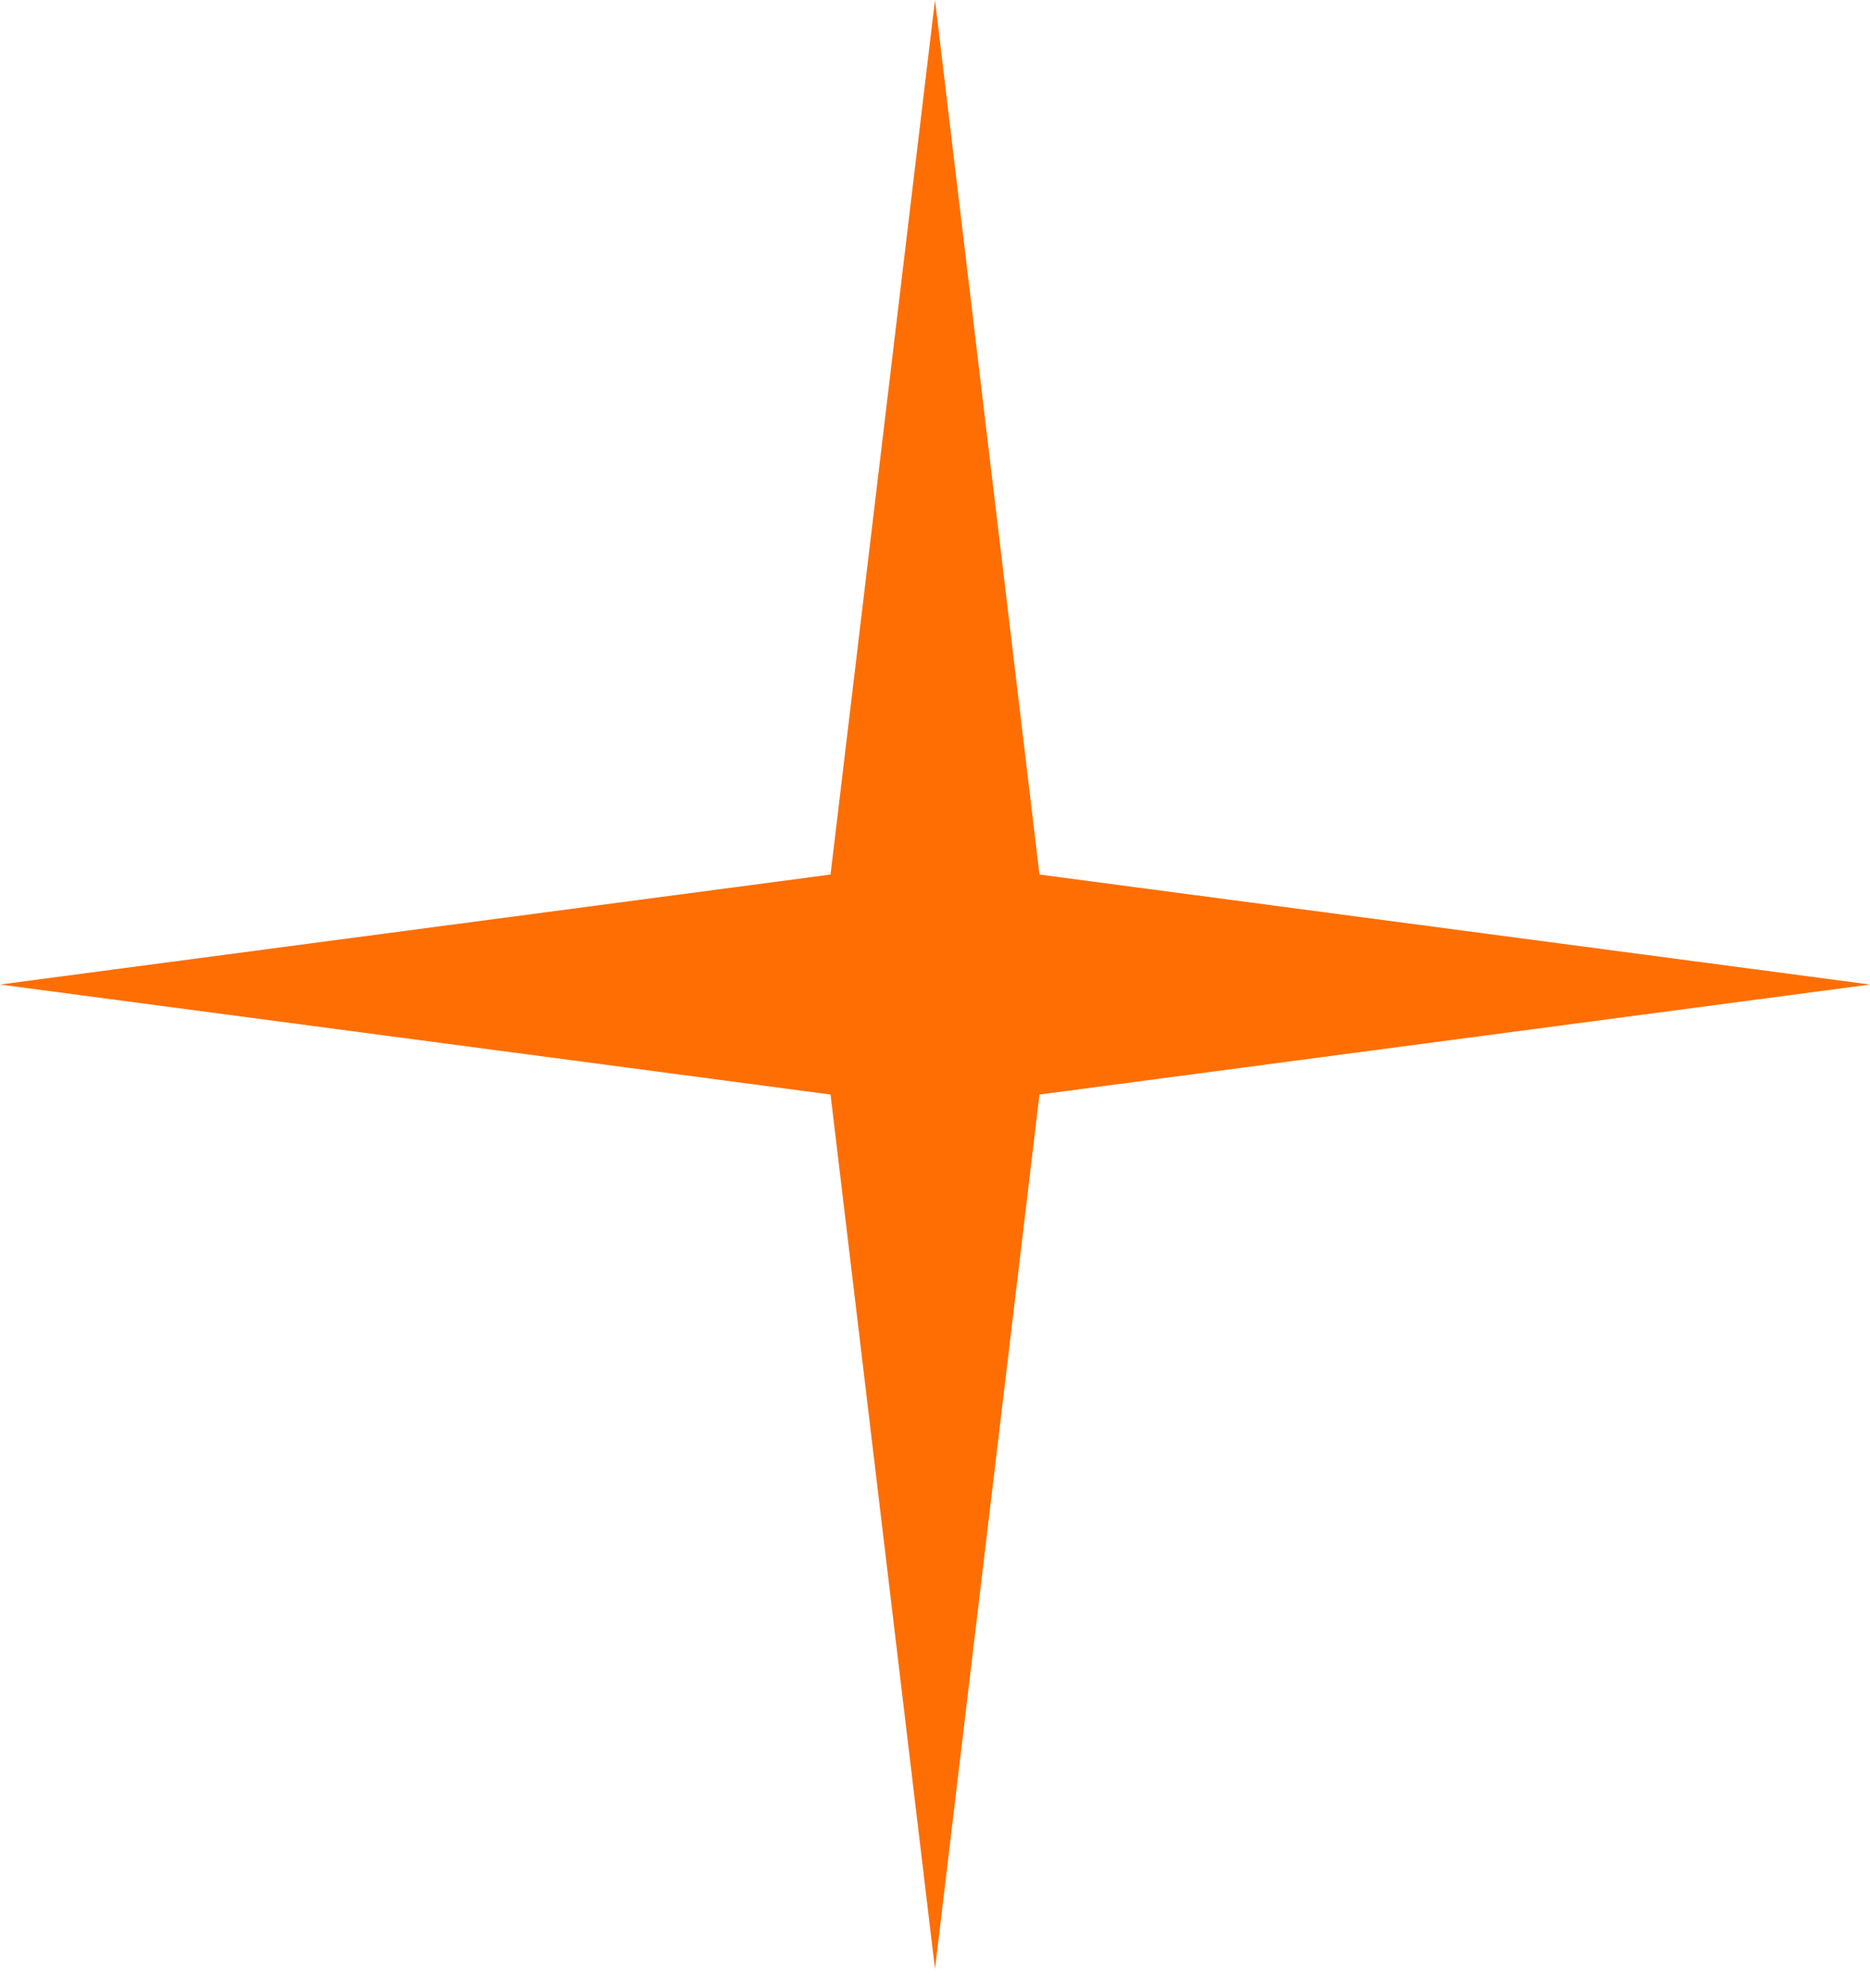 <?xml version="1.0" encoding="UTF-8"?> <svg xmlns="http://www.w3.org/2000/svg" width="79" height="84" viewBox="0 0 79 84" fill="none"> <path d="M39.5 0L43.913 36.949L79 41.596L43.913 46.244L39.5 83.193L35.087 46.244L0 41.596L35.087 36.949L39.5 0Z" fill="#FE6E03"></path> </svg> 